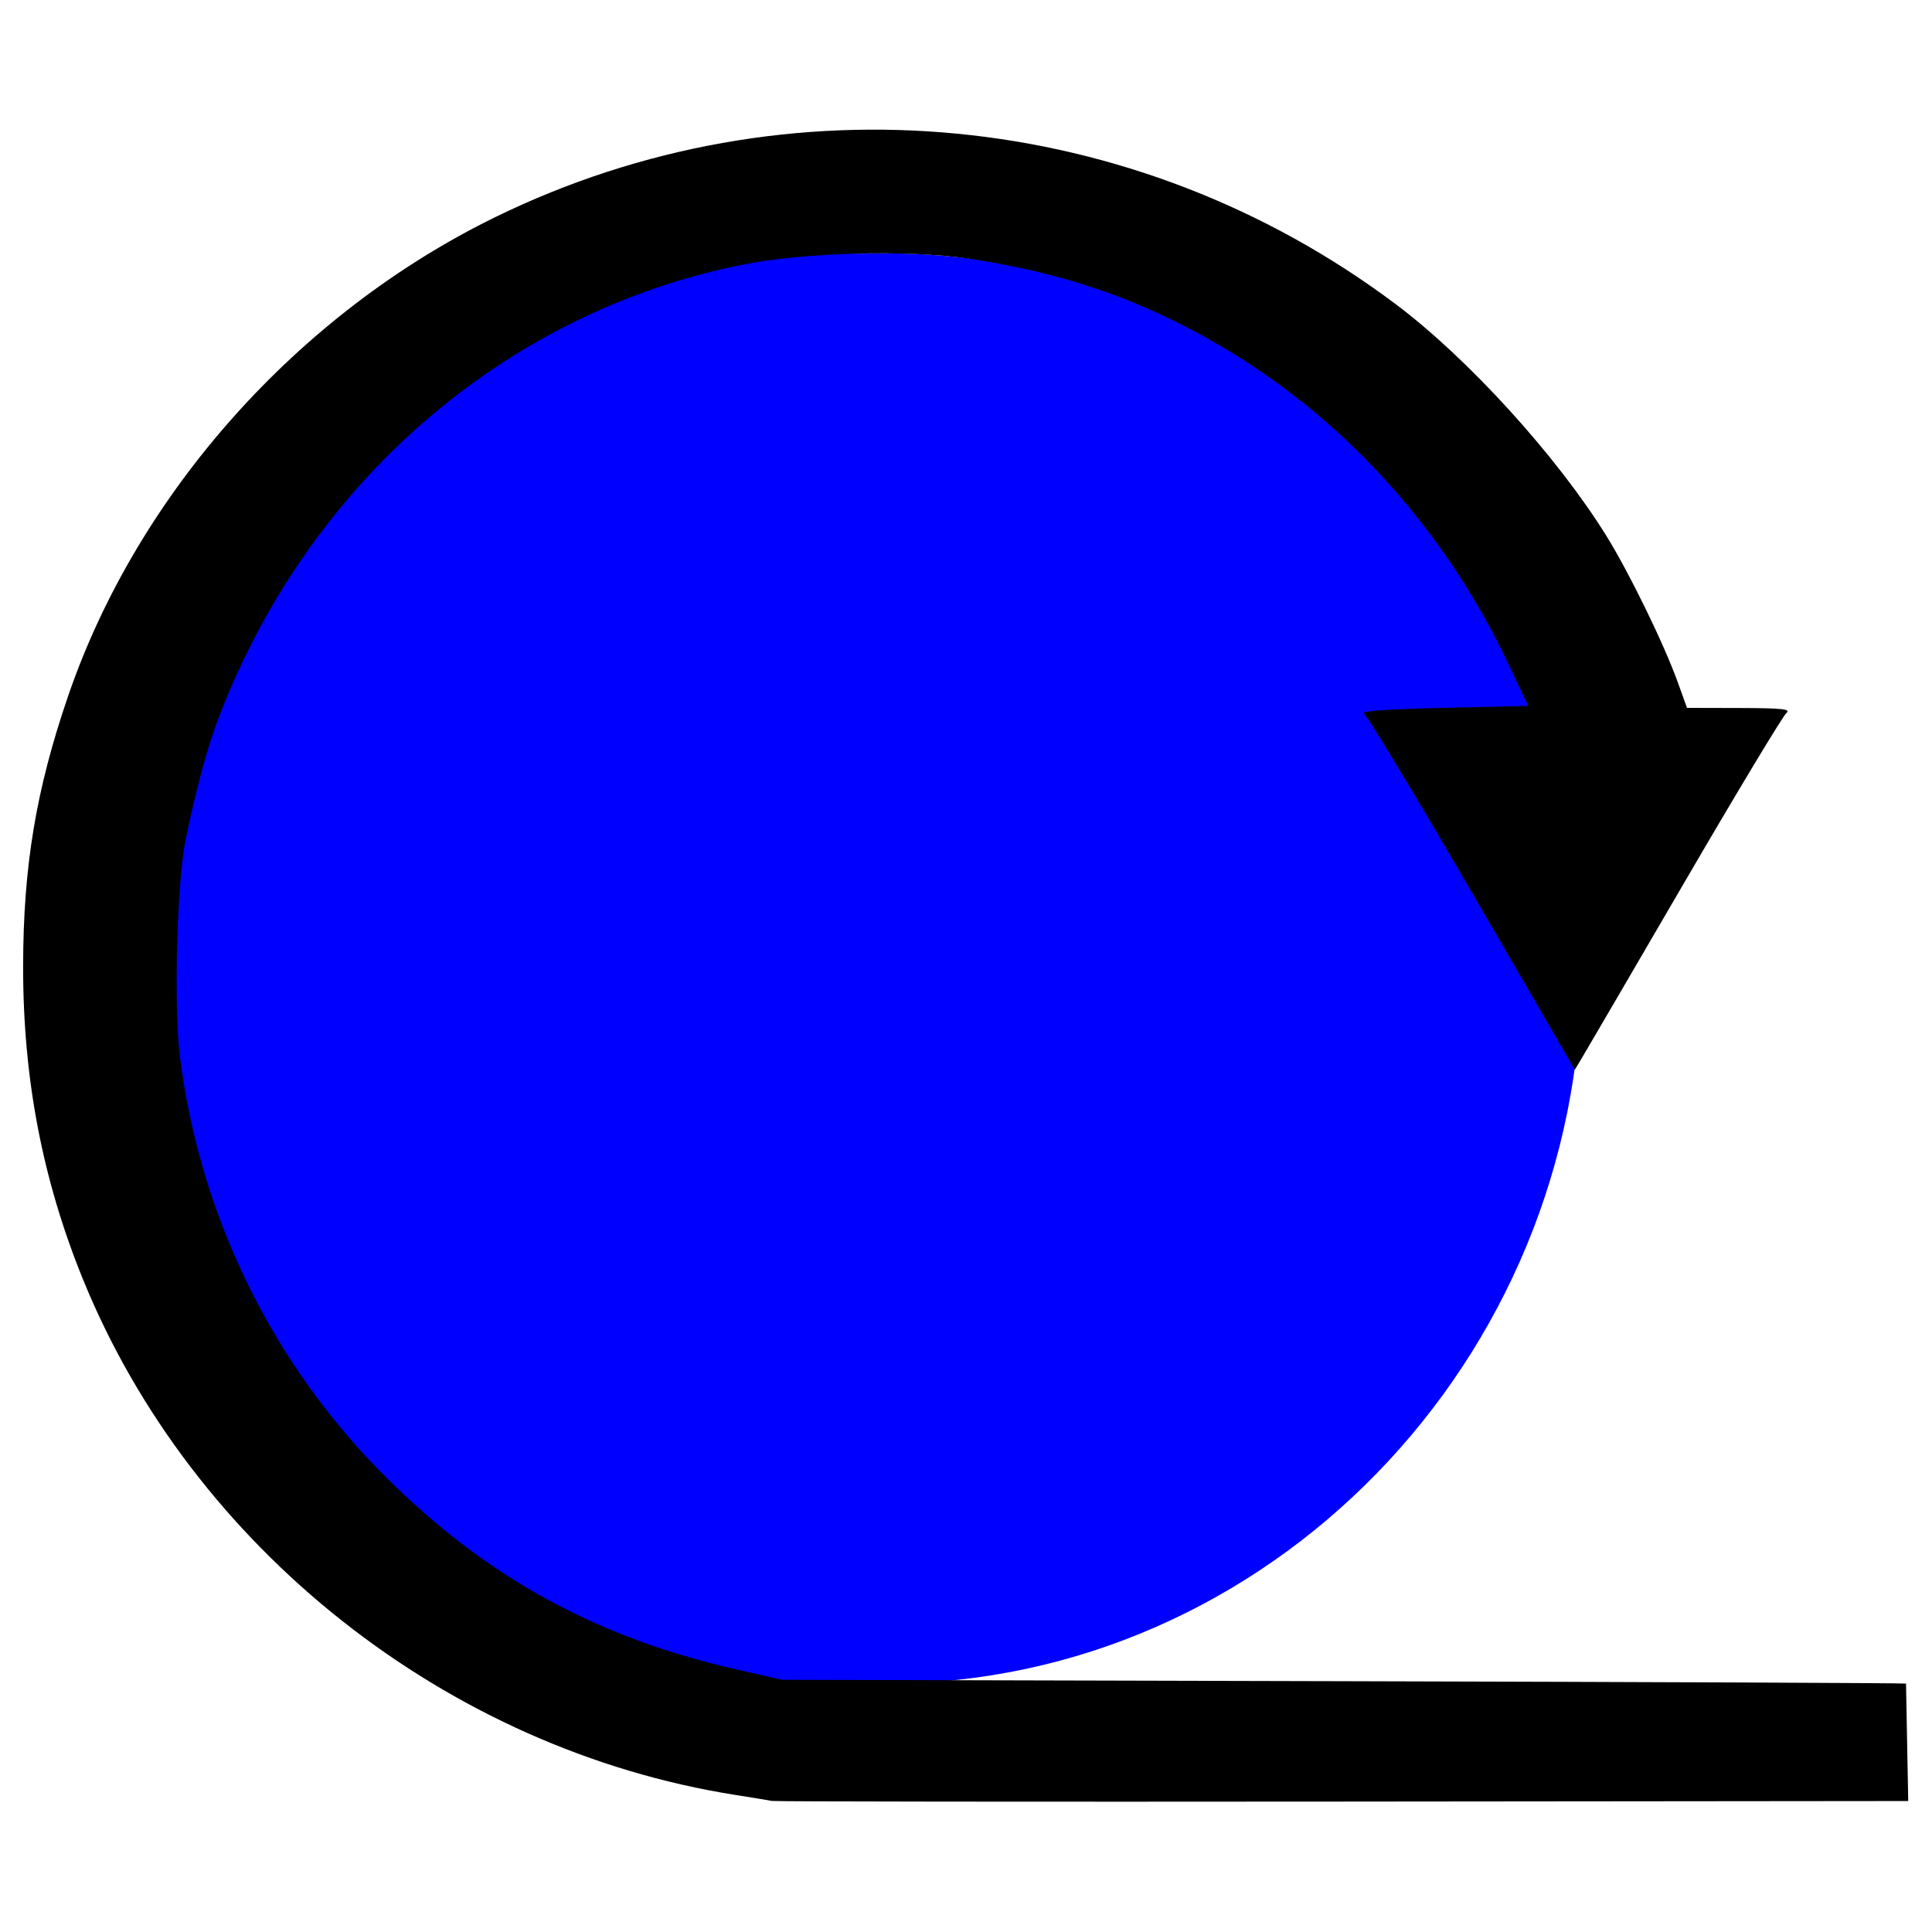<?xml version="1.0" encoding="UTF-8" standalone="no"?><!DOCTYPE svg PUBLIC "-//W3C//DTD SVG 1.1//EN" "http://www.w3.org/Graphics/SVG/1.1/DTD/svg11.dtd"><svg width="100%" height="100%" viewBox="0 0 2363 2363" version="1.1" xmlns="http://www.w3.org/2000/svg" xmlns:xlink="http://www.w3.org/1999/xlink" xml:space="preserve" xmlns:serif="http://www.serif.com/" style="fill-rule:evenodd;clip-rule:evenodd;stroke-linejoin:round;stroke-miterlimit:2;"><g id="g3162"><path id="path2386" d="M232.892,1184.53l-0,0c-0,-479.848 384.053,-874.703 850.773,-874.703c466.72,0 850.773,394.855 850.773,874.703l0,0c0,479.848 -384.053,874.703 -850.773,874.703c-466.72,0 -850.773,-394.855 -850.773,-874.703Z" style="fill:#0000fe;"/><path id="path3160" d="M173.797,1184.53l0,0c0,-479.848 384.053,-874.703 850.773,-874.703c466.721,0 850.774,394.855 850.774,874.703l-0,0c-0,479.848 -384.053,874.703 -850.774,874.703c-466.72,0 -850.773,-394.855 -850.773,-874.703Z" style="fill:#0000fe;"/><path id="path2384" d="M944.162,2202.7c-4.062,-0.801 -24.007,-4.075 -44.321,-7.275c-352.776,-55.575 -664.73,-302.078 -798.456,-630.935c-49.538,-121.822 -73.25,-245.88 -73.1,-382.455c0.134,-122.355 15.786,-216.338 55.126,-331.007c85.084,-248.005 281.108,-467.63 522.704,-585.636c356.719,-174.238 781.91,-133.006 1101.17,106.783c88.44,66.426 196.653,185.413 257.195,282.801c28.169,45.314 70.709,132.546 87.804,180.047l11.075,30.779l64.591,0.156c51.671,0.125 63.07,1.357 56.988,6.156c-4.182,3.299 -60.532,96.857 -125.222,207.906c-64.69,111.048 -121.209,207.851 -125.597,215.116l-7.977,13.21l-124.996,-215.117c-68.747,-118.314 -128.474,-217.332 -132.726,-220.041c-5.355,-3.411 24.294,-5.681 96.466,-7.386l104.197,-2.463l-23.728,-50.244c-96.197,-203.698 -260.655,-362.018 -460.927,-443.727c-60.919,-24.854 -126.455,-42.235 -199.926,-53.025c-75.245,-11.049 -201.263,-7.652 -276.63,7.458c-290.822,58.305 -531.869,267.447 -641.398,556.5c-13.148,34.696 -27.106,86.607 -39.377,146.437c-10.726,52.296 -14.729,204.374 -6.997,265.804c24.591,195.364 113.217,376.193 252.123,514.422c122.841,122.24 256.927,195.828 427.621,234.682l56.633,12.891l686.785,1.724c377.732,0.948 687.316,2.254 687.964,2.902l2.697,143.656l-691.185,0.668c-380.152,0.368 -694.51,0.013 -698.573,-0.787Z" style="fill-rule:nonzero;"/></g></svg>